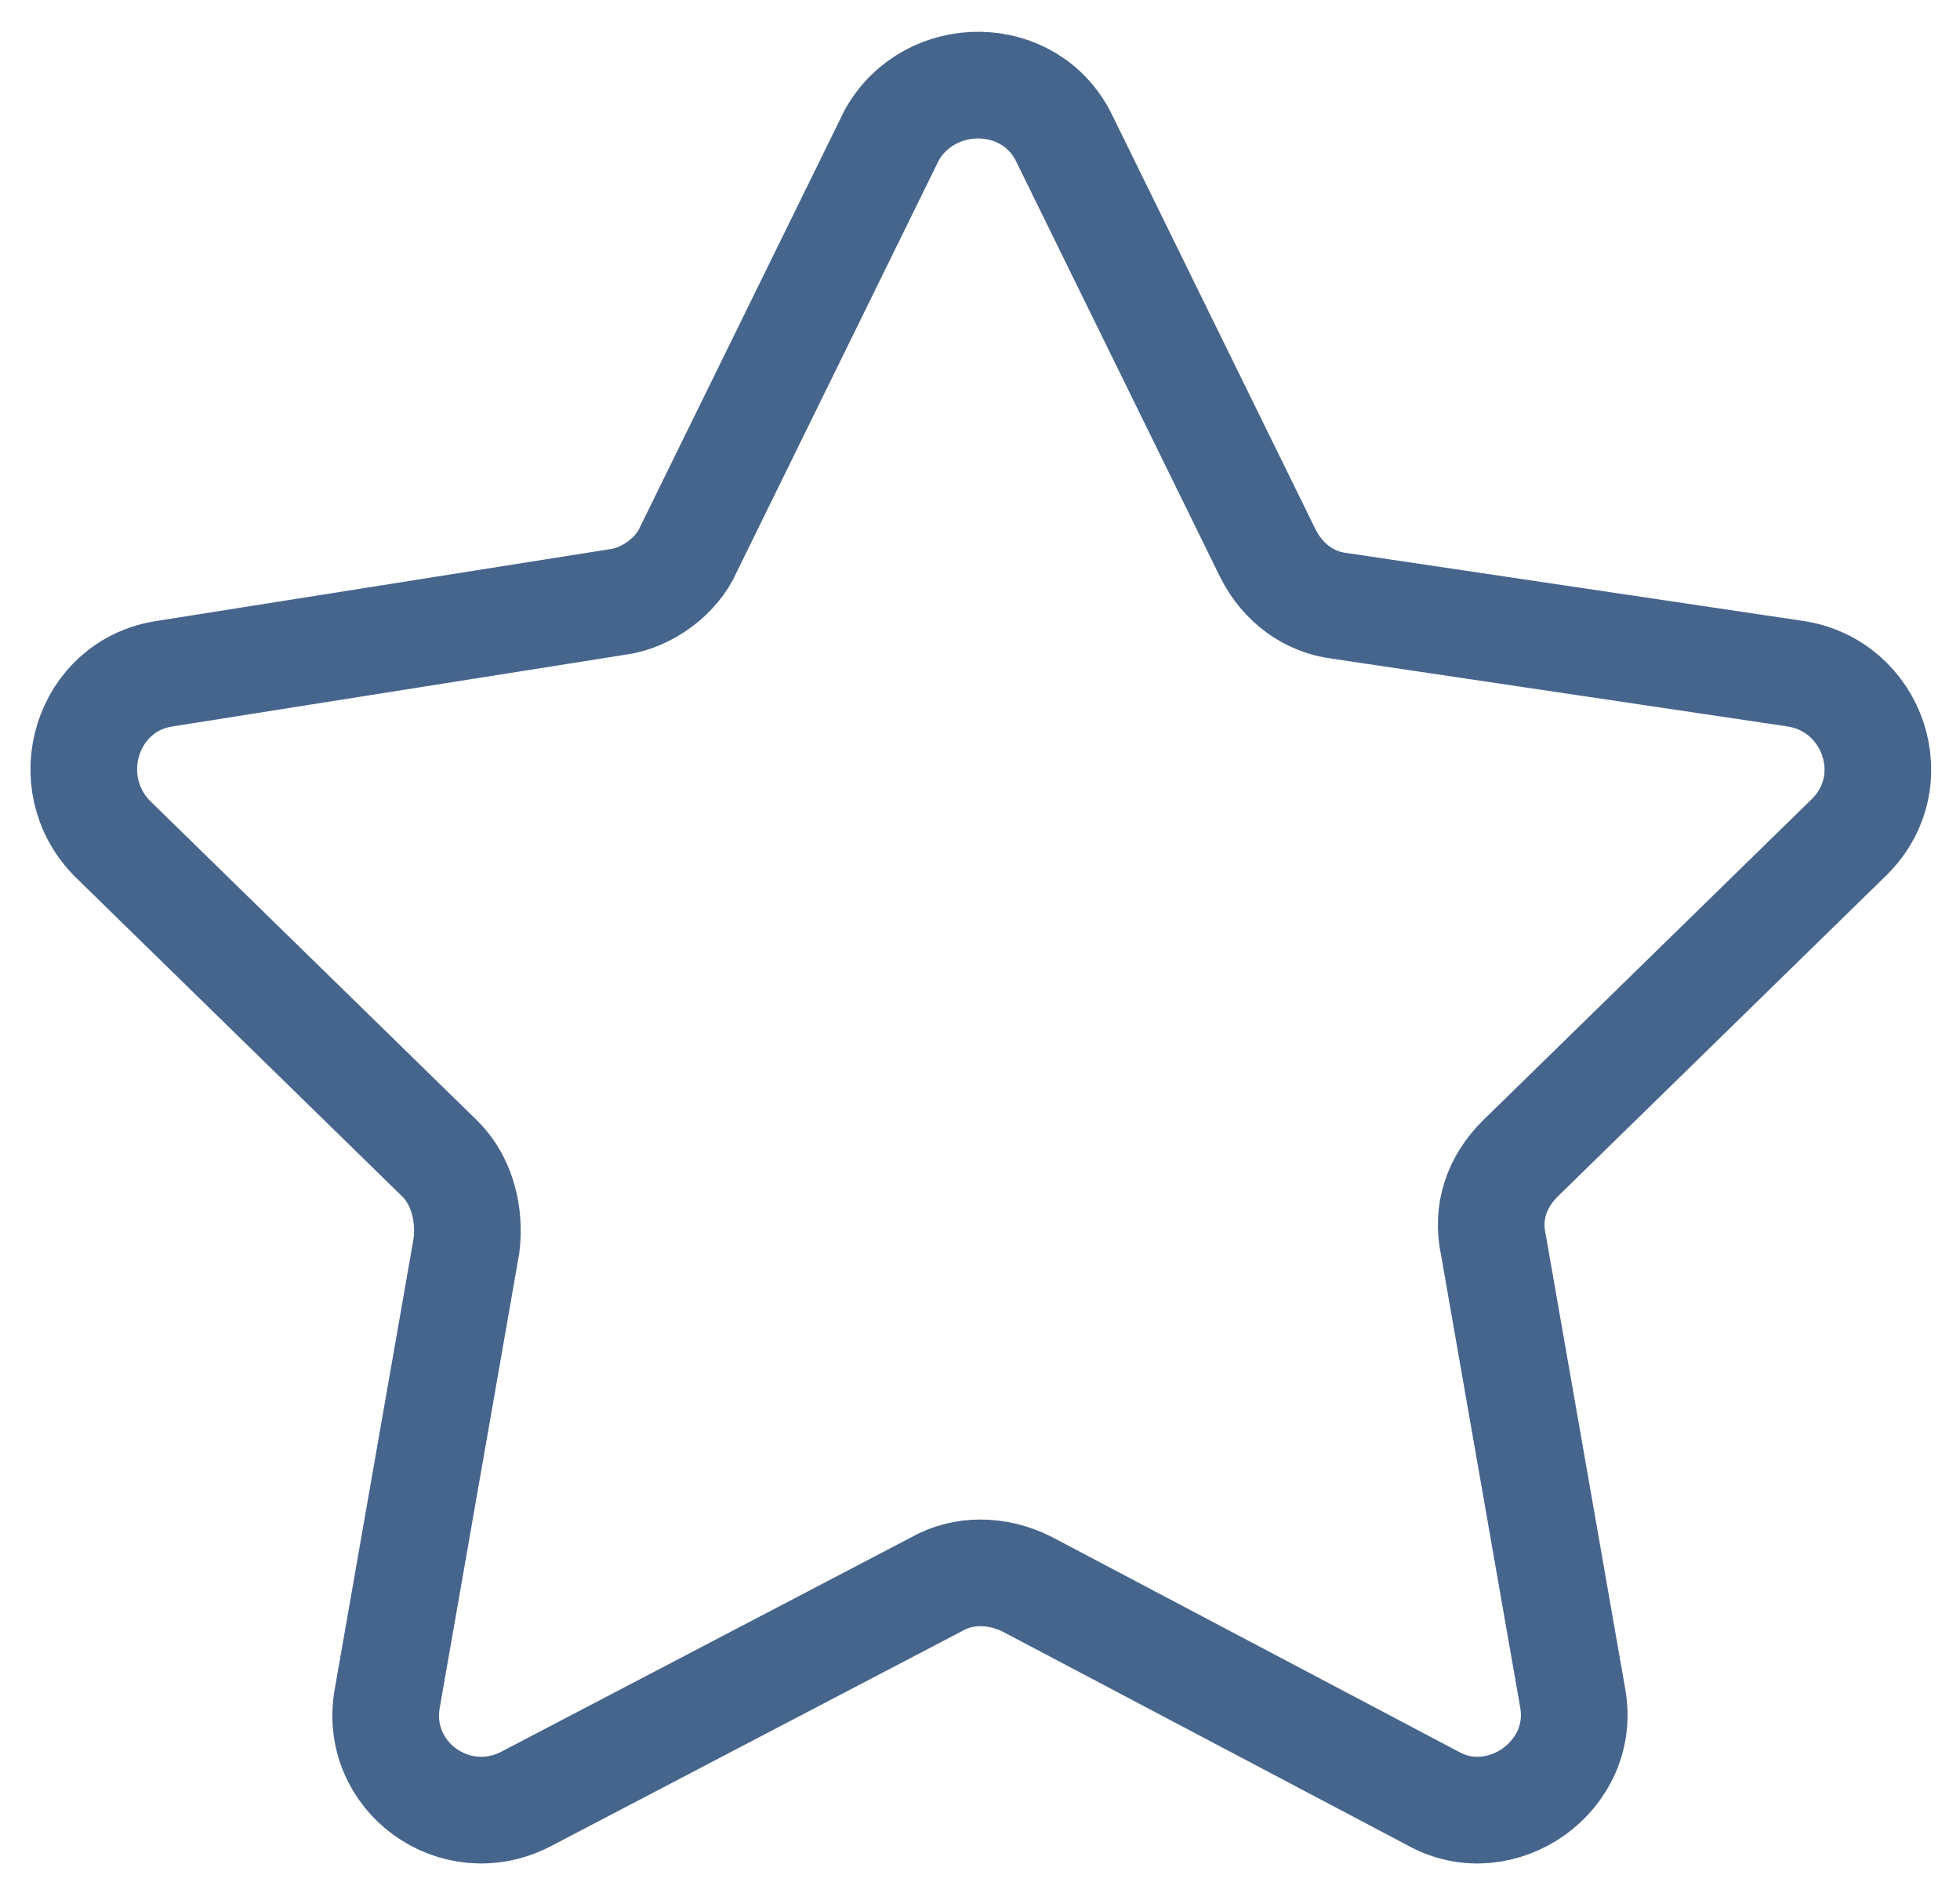 <?xml version="1.0" encoding="UTF-8"?> <!-- Generator: Adobe Illustrator 22.1.0, SVG Export Plug-In . SVG Version: 6.00 Build 0) --> <svg xmlns="http://www.w3.org/2000/svg" xmlns:xlink="http://www.w3.org/1999/xlink" id="Capa_1" x="0px" y="0px" viewBox="0 0 52.1 50.3" style="enable-background:new 0 0 52.1 50.3;" xml:space="preserve"> <style type="text/css"> .st0{fill:none;stroke:#46658C;stroke-width:2.835;stroke-miterlimit:10;} </style> <path class="st0" d="M28.3,3.7l5.4,11c0.4,0.8,1.1,1.3,1.9,1.4l12.1,1.8c2.1,0.3,3,2.9,1.4,4.4l-8.7,8.5c-0.6,0.6-0.9,1.4-0.7,2.3 l2.1,12c0.4,2.1-1.9,3.7-3.7,2.7l-10.8-5.7c-0.8-0.4-1.7-0.4-2.4,0L14,47.8c-1.9,1-4.1-0.6-3.7-2.7l2.1-12c0.1-0.8-0.1-1.7-0.7-2.3 l-8.7-8.5c-1.5-1.5-0.7-4.1,1.4-4.4L16.4,16c0.8-0.1,1.6-0.7,1.9-1.4l5.4-11C24.7,1.8,27.4,1.8,28.3,3.7z"></path> </svg> 